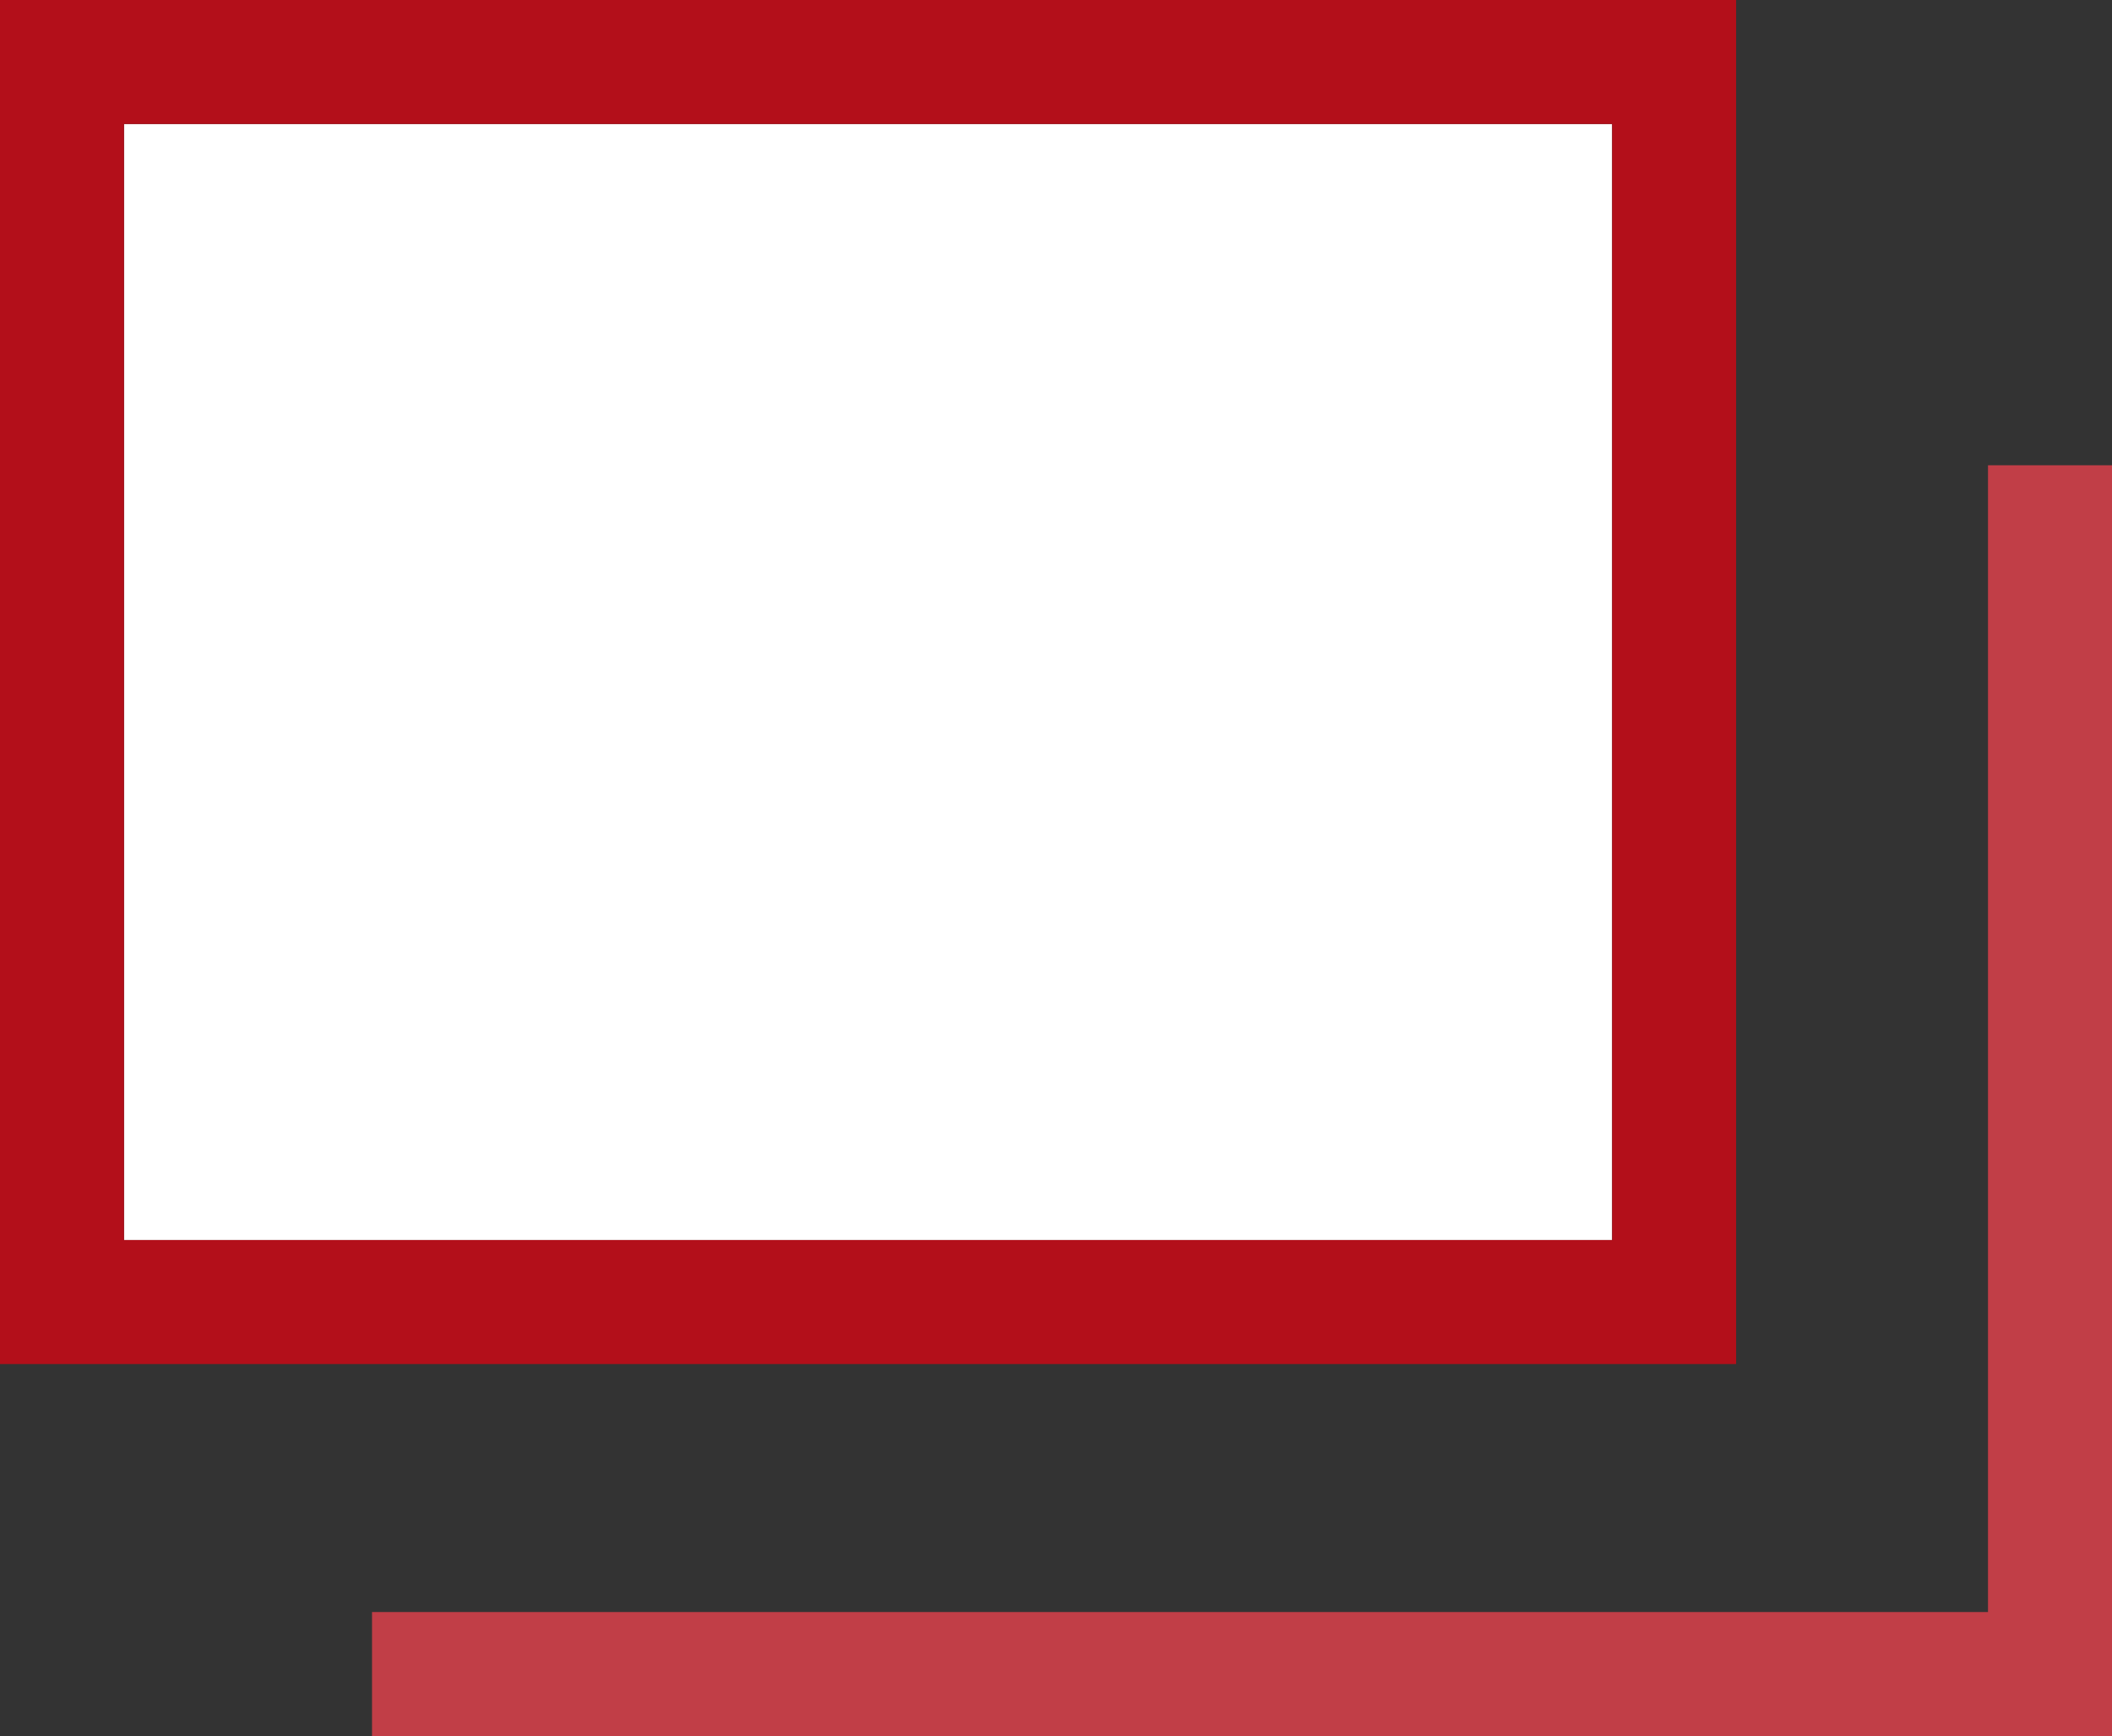 <svg xmlns="http://www.w3.org/2000/svg" width="17.031" height="14" viewBox="0 0 17.031 14"><rect x="0" y="0" width="17.031" height="14" fill="#333333" stroke="none"/><g transform="translate(1 1)"><rect width="12" height="9" fill="#fff"/><path d="M0,0V9H12V0H0M-1-1H13V10H-1Z" fill="#b30f1a"/><g transform="translate(2.5 3.252)"><path d="M.5,9.748h-1V-.5h1Z" transform="translate(13.031)" fill="#c13e47"/><path d="M13.531.5H-.5v-1H13.531Z" transform="translate(0 9.248)" fill="#c13e47"/></g></g></svg>